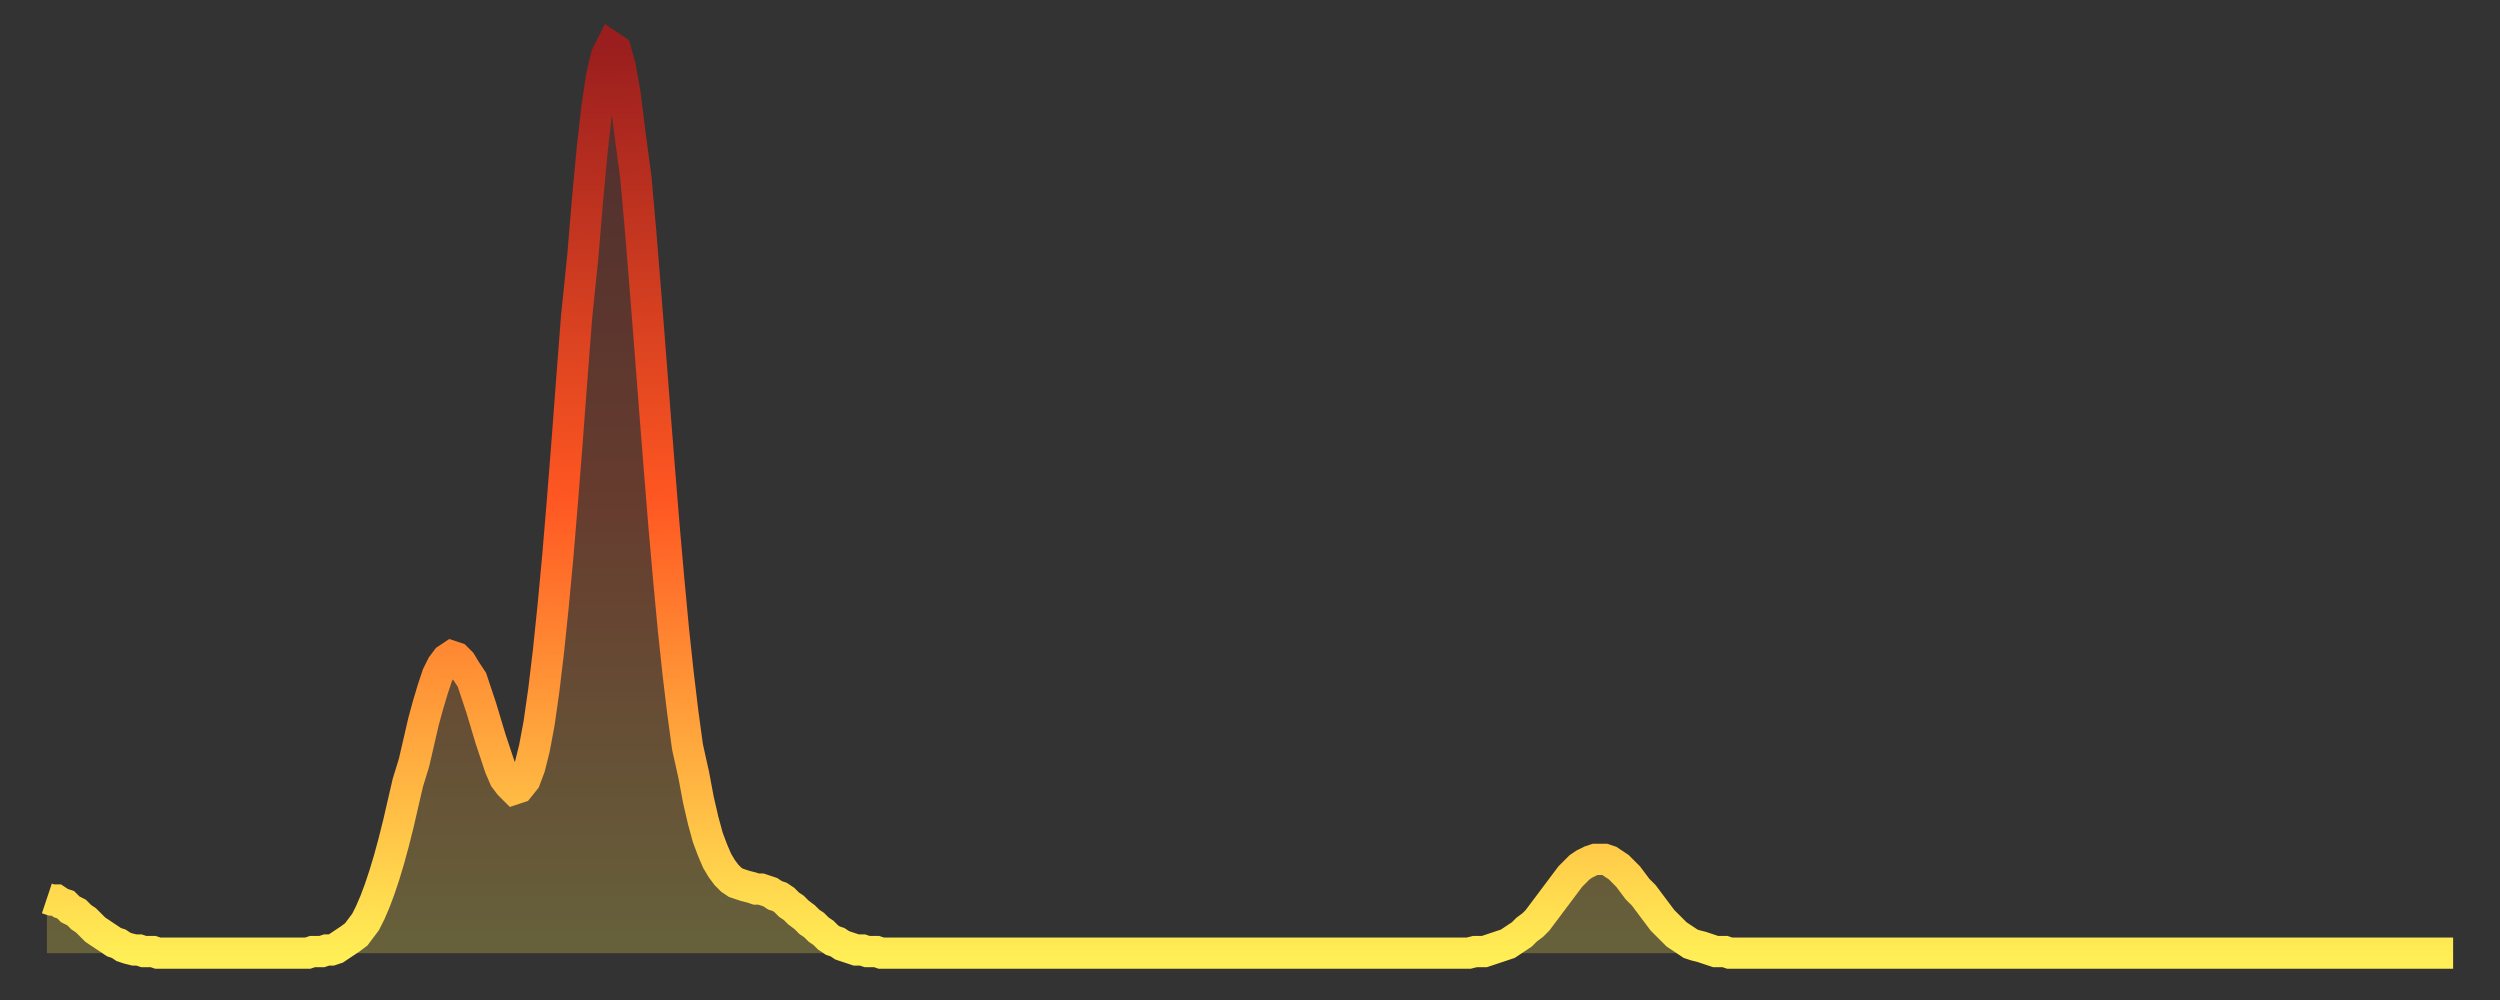 <?xml version="1.0" encoding="utf-8" ?>
<svg baseProfile="full" height="64" version="1.1" width="160" xmlns="http://www.w3.org/2000/svg" xmlns:ev="http://www.w3.org/2001/xml-events" xmlns:xlink="http://www.w3.org/1999/xlink"><rect width="100%" height="100%" fill="#333333" stroke="none"/><defs><linearGradient id="id2081996" x1="0" x2="0" y1="0" y2="1"><stop offset="0%" stop-color="#9a1e1e" /><stop offset="50%" stop-color="#ff5722" /><stop offset="100%" stop-color="#ffee55" /></linearGradient></defs><g transform="translate(3,3)"><g><path d="M 0.0 54.5 0.3 54.6 0.6 54.6 0.9 54.8 1.2 54.9 1.5 55.2 1.9 55.4 2.2 55.7 2.5 55.9 2.8 56.2 3.1 56.5 3.4 56.7 3.7 56.9 4.0 57.1 4.3 57.3 4.6 57.4 4.9 57.6 5.2 57.7 5.6 57.8 5.9 57.8 6.2 57.9 6.5 57.9 6.8 57.9 7.1 58.0 7.4 58.0 7.7 58.0 8.0 58.0 8.3 58.0 8.6 58.0 8.9 58.0 9.3 58.0 9.6 58.0 9.9 58.0 10.2 58.0 10.5 58.0 10.8 58.0 11.1 58.0 11.4 58.0 11.7 58.0 12.0 58.0 12.3 58.0 12.7 58.0 13.0 58.0 13.3 58.0 13.6 58.0 13.9 58.0 14.2 58.0 14.5 58.0 14.8 58.0 15.1 58.0 15.4 58.0 15.7 58.0 16.0 58.0 16.4 58.0 16.7 58.0 17.0 57.9 17.3 57.9 17.6 57.9 17.9 57.8 18.2 57.8 18.5 57.7 18.8 57.5 19.1 57.3 19.4 57.1 19.8 56.8 20.1 56.4 20.4 56.0 20.7 55.4 21.0 54.7 21.3 53.9 21.6 53.0 21.9 52.0 22.2 50.9 22.5 49.7 22.8 48.4 23.1 47.1 23.5 45.8 23.8 44.5 24.1 43.2 24.4 42.1 24.7 41.1 25.0 40.2 25.3 39.6 25.6 39.2 25.9 39.0 26.2 39.1 26.5 39.4 26.8 39.9 27.2 40.5 27.5 41.4 27.8 42.3 28.1 43.3 28.4 44.3 28.7 45.2 29.0 46.1 29.3 46.8 29.6 47.2 29.9 47.5 30.2 47.4 30.6 46.9 30.9 46.1 31.2 44.9 31.5 43.3 31.8 41.2 32.1 38.7 32.4 35.8 32.7 32.6 33.0 29.0 33.3 25.2 33.6 21.2 33.9 17.3 34.3 13.4 34.6 9.8 34.9 6.6 35.2 3.9 35.5 1.9 35.8 0.6 36.1 0.0 36.4 0.2 36.7 1.3 37.0 3.0 37.3 5.4 37.7 8.4 38.0 11.8 38.3 15.5 38.6 19.3 38.9 23.2 39.2 27.0 39.5 30.7 39.8 34.1 40.1 37.3 40.4 40.1 40.7 42.6 41.0 44.8 41.4 46.6 41.7 48.2 42.0 49.5 42.3 50.6 42.6 51.4 42.9 52.1 43.2 52.6 43.5 53.0 43.8 53.3 44.1 53.5 44.4 53.6 44.7 53.7 45.1 53.8 45.4 53.9 45.7 53.9 46.0 54.0 46.3 54.1 46.6 54.3 46.9 54.4 47.2 54.6 47.5 54.9 47.8 55.1 48.1 55.4 48.5 55.7 48.8 56.0 49.1 56.2 49.4 56.5 49.7 56.7 50.0 57.0 50.3 57.2 50.6 57.3 50.9 57.5 51.2 57.6 51.5 57.7 51.8 57.8 52.2 57.8 52.5 57.9 52.8 57.9 53.1 57.9 53.4 58.0 53.7 58.0 54.0 58.0 54.3 58.0 54.6 58.0 54.9 58.0 55.2 58.0 55.6 58.0 55.9 58.0 56.2 58.0 56.5 58.0 56.8 58.0 57.1 58.0 57.4 58.0 57.7 58.0 58.0 58.0 58.3 58.0 58.6 58.0 58.9 58.0 59.3 58.0 59.6 58.0 59.9 58.0 60.2 58.0 60.5 58.0 60.8 58.0 61.1 58.0 61.4 58.0 61.7 58.0 62.0 58.0 62.3 58.0 62.6 58.0 63.0 58.0 63.3 58.0 63.6 58.0 63.9 58.0 64.2 58.0 64.5 58.0 64.8 58.0 65.1 58.0 65.4 58.0 65.7 58.0 66.0 58.0 66.4 58.0 66.7 58.0 67.0 58.0 67.3 58.0 67.6 58.0 67.9 58.0 68.2 58.0 68.5 58.0 68.8 58.0 69.1 58.0 69.4 58.0 69.7 58.0 70.1 58.0 70.4 58.0 70.7 58.0 71.0 58.0 71.3 58.0 71.6 58.0 71.9 58.0 72.2 58.0 72.5 58.0 72.8 58.0 73.1 58.0 73.5 58.0 73.8 58.0 74.1 58.0 74.4 58.0 74.7 58.0 75.0 58.0 75.3 58.0 75.6 58.0 75.9 58.0 76.2 58.0 76.5 58.0 76.8 58.0 77.2 58.0 77.5 58.0 77.8 58.0 78.1 58.0 78.4 58.0 78.7 58.0 79.0 58.0 79.3 58.0 79.6 58.0 79.9 58.0 80.2 58.0 80.5 58.0 80.9 58.0 81.2 58.0 81.5 58.0 81.8 58.0 82.1 58.0 82.4 58.0 82.7 58.0 83.0 58.0 83.3 58.0 83.6 58.0 83.9 58.0 84.3 58.0 84.6 58.0 84.9 58.0 85.2 58.0 85.5 58.0 85.8 58.0 86.1 58.0 86.4 58.0 86.7 58.0 87.0 58.0 87.3 58.0 87.6 58.0 88.0 58.0 88.3 58.0 88.6 58.0 88.9 58.0 89.2 58.0 89.5 58.0 89.8 58.0 90.1 58.0 90.4 58.0 90.7 58.0 91.0 58.0 91.4 57.9 91.7 57.9 92.0 57.9 92.3 57.8 92.6 57.7 92.9 57.6 93.2 57.5 93.5 57.4 93.8 57.2 94.1 57.0 94.4 56.8 94.7 56.5 95.1 56.2 95.4 55.9 95.7 55.5 96.0 55.1 96.3 54.7 96.6 54.3 96.9 53.9 97.2 53.5 97.5 53.1 97.8 52.8 98.1 52.5 98.4 52.3 98.8 52.1 99.1 52.0 99.4 52.0 99.7 52.0 100.0 52.1 100.3 52.3 100.6 52.5 100.9 52.8 101.2 53.1 101.5 53.5 101.8 53.9 102.2 54.3 102.5 54.7 102.8 55.1 103.1 55.5 103.4 55.9 103.7 56.2 104.0 56.5 104.3 56.8 104.6 57.0 104.9 57.2 105.2 57.4 105.5 57.5 105.9 57.6 106.2 57.7 106.5 57.8 106.8 57.9 107.1 57.9 107.4 57.9 107.7 58.0 108.0 58.0 108.3 58.0 108.6 58.0 108.9 58.0 109.3 58.0 109.6 58.0 109.9 58.0 110.2 58.0 110.5 58.0 110.8 58.0 111.1 58.0 111.4 58.0 111.7 58.0 112.0 58.0 112.3 58.0 112.6 58.0 113.0 58.0 113.3 58.0 113.6 58.0 113.9 58.0 114.2 58.0 114.5 58.0 114.8 58.0 115.1 58.0 115.4 58.0 115.7 58.0 116.0 58.0 116.3 58.0 116.7 58.0 117.0 58.0 117.3 58.0 117.6 58.0 117.9 58.0 118.2 58.0 118.5 58.0 118.8 58.0 119.1 58.0 119.4 58.0 119.7 58.0 120.1 58.0 120.4 58.0 120.7 58.0 121.0 58.0 121.3 58.0 121.6 58.0 121.9 58.0 122.2 58.0 122.5 58.0 122.8 58.0 123.1 58.0 123.4 58.0 123.8 58.0 124.1 58.0 124.4 58.0 124.7 58.0 125.0 58.0 125.3 58.0 125.6 58.0 125.9 58.0 126.2 58.0 126.5 58.0 126.8 58.0 127.2 58.0 127.5 58.0 127.8 58.0 128.1 58.0 128.4 58.0 128.7 58.0 129.0 58.0 129.3 58.0 129.6 58.0 129.9 58.0 130.2 58.0 130.5 58.0 130.9 58.0 131.2 58.0 131.5 58.0 131.8 58.0 132.1 58.0 132.4 58.0 132.7 58.0 133.0 58.0 133.3 58.0 133.6 58.0 133.9 58.0 134.2 58.0 134.6 58.0 134.9 58.0 135.2 58.0 135.5 58.0 135.8 58.0 136.1 58.0 136.4 58.0 136.7 58.0 137.0 58.0 137.3 58.0 137.6 58.0 138.0 58.0 138.3 58.0 138.6 58.0 138.9 58.0 139.2 58.0 139.5 58.0 139.8 58.0 140.1 58.0 140.4 58.0 140.7 58.0 141.0 58.0 141.3 58.0 141.7 58.0 142.0 58.0 142.3 58.0 142.6 58.0 142.9 58.0 143.2 58.0 143.5 58.0 143.8 58.0 144.1 58.0 144.4 58.0 144.7 58.0 145.1 58.0 145.4 58.0 145.7 58.0 146.0 58.0 146.3 58.0 146.6 58.0 146.9 58.0 147.2 58.0 147.5 58.0 147.8 58.0 148.1 58.0 148.4 58.0 148.8 58.0 149.1 58.0 149.4 58.0 149.7 58.0 150.0 58.0 150.3 58.0 150.6 58.0 150.9 58.0 151.2 58.0 151.5 58.0 151.8 58.0 152.1 58.0 152.5 58.0 152.8 58.0 153.1 58.0 153.4 58.0 153.7 58.0 154.0 58.0" fill="none" id="graph-curve" opacity="1" stroke="url(#id2081996)" stroke-width="2" /><path d="M 0 58 L 0.0 54.5 0.3 54.6 0.6 54.6 0.9 54.8 1.2 54.9 1.5 55.2 1.9 55.4 2.2 55.7 2.5 55.9 2.8 56.2 3.1 56.5 3.4 56.7 3.7 56.9 4.0 57.1 4.3 57.3 4.6 57.4 4.9 57.6 5.2 57.7 5.6 57.8 5.9 57.8 6.2 57.9 6.5 57.9 6.8 57.9 7.1 58.0 7.4 58.0 7.7 58.0 8.0 58.0 8.3 58.0 8.6 58.0 8.9 58.0 9.3 58.0 9.6 58.0 9.9 58.0 10.2 58.0 10.5 58.0 10.8 58.0 11.1 58.0 11.4 58.0 11.7 58.0 12.0 58.0 12.3 58.0 12.7 58.0 13.0 58.0 13.3 58.0 13.6 58.0 13.9 58.0 14.2 58.0 14.5 58.0 14.8 58.0 15.1 58.0 15.4 58.0 15.7 58.0 16.0 58.0 16.4 58.0 16.7 58.0 17.0 57.9 17.3 57.9 17.6 57.9 17.9 57.8 18.2 57.8 18.5 57.7 18.8 57.5 19.1 57.3 19.4 57.1 19.8 56.8 20.1 56.4 20.4 56.0 20.7 55.4 21.0 54.7 21.3 53.9 21.6 53.0 21.9 52.0 22.2 50.9 22.5 49.7 22.8 48.4 23.1 47.1 23.5 45.8 23.8 44.5 24.1 43.2 24.4 42.1 24.7 41.1 25.0 40.2 25.3 39.6 25.6 39.2 25.9 39.0 26.2 39.1 26.5 39.4 26.8 39.9 27.2 40.5 27.5 41.4 27.8 42.3 28.1 43.3 28.4 44.3 28.7 45.2 29.0 46.1 29.3 46.8 29.6 47.2 29.9 47.5 30.2 47.4 30.6 46.9 30.9 46.1 31.2 44.9 31.5 43.3 31.8 41.2 32.1 38.7 32.4 35.8 32.7 32.6 33.0 29.0 33.3 25.2 33.6 21.2 33.9 17.3 34.3 13.4 34.6 9.8 34.9 6.6 35.2 3.9 35.5 1.9 35.8 0.6 36.1 0.0 36.4 0.2 36.7 1.3 37.0 3.0 37.3 5.4 37.7 8.4 38.0 11.8 38.3 15.5 38.6 19.3 38.9 23.2 39.2 27.0 39.5 30.7 39.8 34.1 40.1 37.3 40.4 40.1 40.7 42.6 41.0 44.8 41.4 46.6 41.7 48.2 42.0 49.5 42.3 50.6 42.6 51.4 42.9 52.1 43.2 52.6 43.5 53.0 43.8 53.3 44.1 53.5 44.4 53.6 44.7 53.7 45.1 53.8 45.4 53.9 45.7 53.9 46.0 54.0 46.3 54.1 46.6 54.3 46.9 54.4 47.2 54.6 47.5 54.9 47.8 55.1 48.1 55.4 48.5 55.7 48.8 56.0 49.1 56.2 49.4 56.5 49.7 56.7 50.0 57.0 50.3 57.2 50.6 57.3 50.9 57.5 51.2 57.6 51.5 57.7 51.8 57.8 52.2 57.8 52.5 57.9 52.8 57.9 53.1 57.9 53.4 58.0 53.7 58.0 54.0 58.0 54.3 58.0 54.6 58.0 54.9 58.0 55.2 58.0 55.6 58.0 55.9 58.0 56.2 58.0 56.5 58.0 56.8 58.0 57.1 58.0 57.4 58.0 57.7 58.0 58.0 58.0 58.3 58.0 58.6 58.0 58.9 58.0 59.3 58.0 59.6 58.0 59.9 58.0 60.2 58.0 60.5 58.0 60.8 58.0 61.1 58.0 61.4 58.0 61.7 58.0 62.0 58.0 62.3 58.0 62.6 58.0 63.0 58.0 63.3 58.0 63.6 58.0 63.9 58.0 64.2 58.0 64.5 58.0 64.8 58.0 65.1 58.0 65.4 58.0 65.7 58.0 66.0 58.0 66.4 58.0 66.7 58.0 67.0 58.0 67.3 58.0 67.6 58.0 67.9 58.0 68.2 58.0 68.5 58.0 68.8 58.0 69.1 58.0 69.4 58.0 69.7 58.0 70.1 58.0 70.4 58.0 70.7 58.0 71.0 58.0 71.3 58.0 71.6 58.0 71.9 58.0 72.2 58.0 72.5 58.0 72.8 58.0 73.1 58.0 73.5 58.0 73.8 58.0 74.1 58.0 74.4 58.0 74.7 58.0 75.0 58.0 75.3 58.0 75.6 58.0 75.9 58.0 76.2 58.0 76.5 58.0 76.8 58.0 77.2 58.0 77.5 58.0 77.8 58.0 78.1 58.0 78.4 58.0 78.7 58.0 79.0 58.0 79.3 58.0 79.6 58.0 79.9 58.0 80.2 58.0 80.5 58.0 80.9 58.0 81.2 58.0 81.5 58.0 81.8 58.0 82.1 58.0 82.4 58.0 82.7 58.0 83.0 58.0 83.3 58.0 83.6 58.0 83.9 58.0 84.3 58.0 84.6 58.0 84.9 58.0 85.2 58.0 85.5 58.0 85.8 58.0 86.1 58.0 86.4 58.0 86.7 58.0 87.0 58.0 87.3 58.0 87.6 58.0 88.0 58.0 88.3 58.0 88.6 58.0 88.9 58.0 89.2 58.0 89.5 58.0 89.8 58.0 90.1 58.0 90.4 58.0 90.7 58.0 91.0 58.0 91.4 57.9 91.7 57.9 92.0 57.9 92.3 57.8 92.6 57.7 92.9 57.6 93.2 57.5 93.5 57.4 93.8 57.2 94.1 57.0 94.4 56.8 94.7 56.5 95.1 56.2 95.4 55.9 95.7 55.5 96.0 55.1 96.3 54.7 96.6 54.3 96.9 53.9 97.2 53.5 97.5 53.1 97.8 52.8 98.1 52.5 98.4 52.3 98.8 52.1 99.1 52.0 99.4 52.0 99.7 52.0 100.0 52.1 100.3 52.3 100.6 52.5 100.9 52.8 101.2 53.1 101.5 53.5 101.8 53.9 102.2 54.3 102.5 54.7 102.8 55.1 103.1 55.5 103.4 55.9 103.7 56.2 104.0 56.5 104.3 56.8 104.6 57.0 104.9 57.2 105.2 57.4 105.5 57.5 105.9 57.6 106.2 57.7 106.5 57.8 106.8 57.9 107.1 57.9 107.4 57.9 107.7 58.0 108.0 58.0 108.3 58.0 108.6 58.0 108.9 58.0 109.3 58.0 109.6 58.0 109.9 58.0 110.2 58.0 110.5 58.0 110.8 58.0 111.1 58.0 111.4 58.0 111.7 58.0 112.0 58.0 112.3 58.0 112.6 58.0 113.0 58.0 113.3 58.0 113.6 58.0 113.9 58.0 114.2 58.0 114.5 58.0 114.8 58.0 115.1 58.0 115.4 58.0 115.7 58.0 116.0 58.0 116.3 58.0 116.7 58.0 117.0 58.0 117.3 58.0 117.6 58.0 117.9 58.0 118.2 58.0 118.5 58.0 118.8 58.0 119.1 58.0 119.4 58.0 119.7 58.0 120.1 58.0 120.4 58.0 120.7 58.0 121.0 58.0 121.3 58.0 121.6 58.0 121.9 58.0 122.2 58.0 122.5 58.0 122.8 58.0 123.1 58.0 123.4 58.0 123.8 58.0 124.1 58.0 124.4 58.0 124.7 58.0 125.0 58.0 125.3 58.0 125.6 58.0 125.9 58.0 126.2 58.0 126.5 58.0 126.8 58.0 127.2 58.0 127.5 58.0 127.8 58.0 128.1 58.0 128.4 58.0 128.7 58.0 129.0 58.0 129.3 58.0 129.6 58.0 129.9 58.0 130.2 58.0 130.5 58.0 130.9 58.0 131.2 58.0 131.5 58.0 131.8 58.0 132.1 58.0 132.4 58.0 132.7 58.0 133.0 58.0 133.3 58.0 133.6 58.0 133.9 58.0 134.2 58.0 134.6 58.0 134.9 58.0 135.2 58.0 135.5 58.0 135.8 58.0 136.1 58.0 136.4 58.0 136.7 58.0 137.0 58.0 137.3 58.0 137.6 58.0 138.0 58.0 138.3 58.0 138.6 58.0 138.9 58.0 139.2 58.0 139.5 58.0 139.8 58.0 140.1 58.0 140.4 58.0 140.7 58.0 141.0 58.0 141.3 58.0 141.7 58.0 142.0 58.0 142.3 58.0 142.6 58.0 142.9 58.0 143.2 58.0 143.5 58.0 143.8 58.0 144.1 58.0 144.4 58.0 144.7 58.0 145.1 58.0 145.4 58.0 145.7 58.0 146.0 58.0 146.3 58.0 146.6 58.0 146.9 58.0 147.2 58.0 147.5 58.0 147.8 58.0 148.1 58.0 148.4 58.0 148.8 58.0 149.1 58.0 149.4 58.0 149.7 58.0 150.0 58.0 150.3 58.0 150.6 58.0 150.9 58.0 151.2 58.0 151.5 58.0 151.8 58.0 152.1 58.0 152.5 58.0 152.8 58.0 153.1 58.0 153.4 58.0 153.7 58.0 154.0 58.0 154 58" fill="url(#id2081996)" fill-opacity=".25" id="graph-shadow" /></g></g></svg>